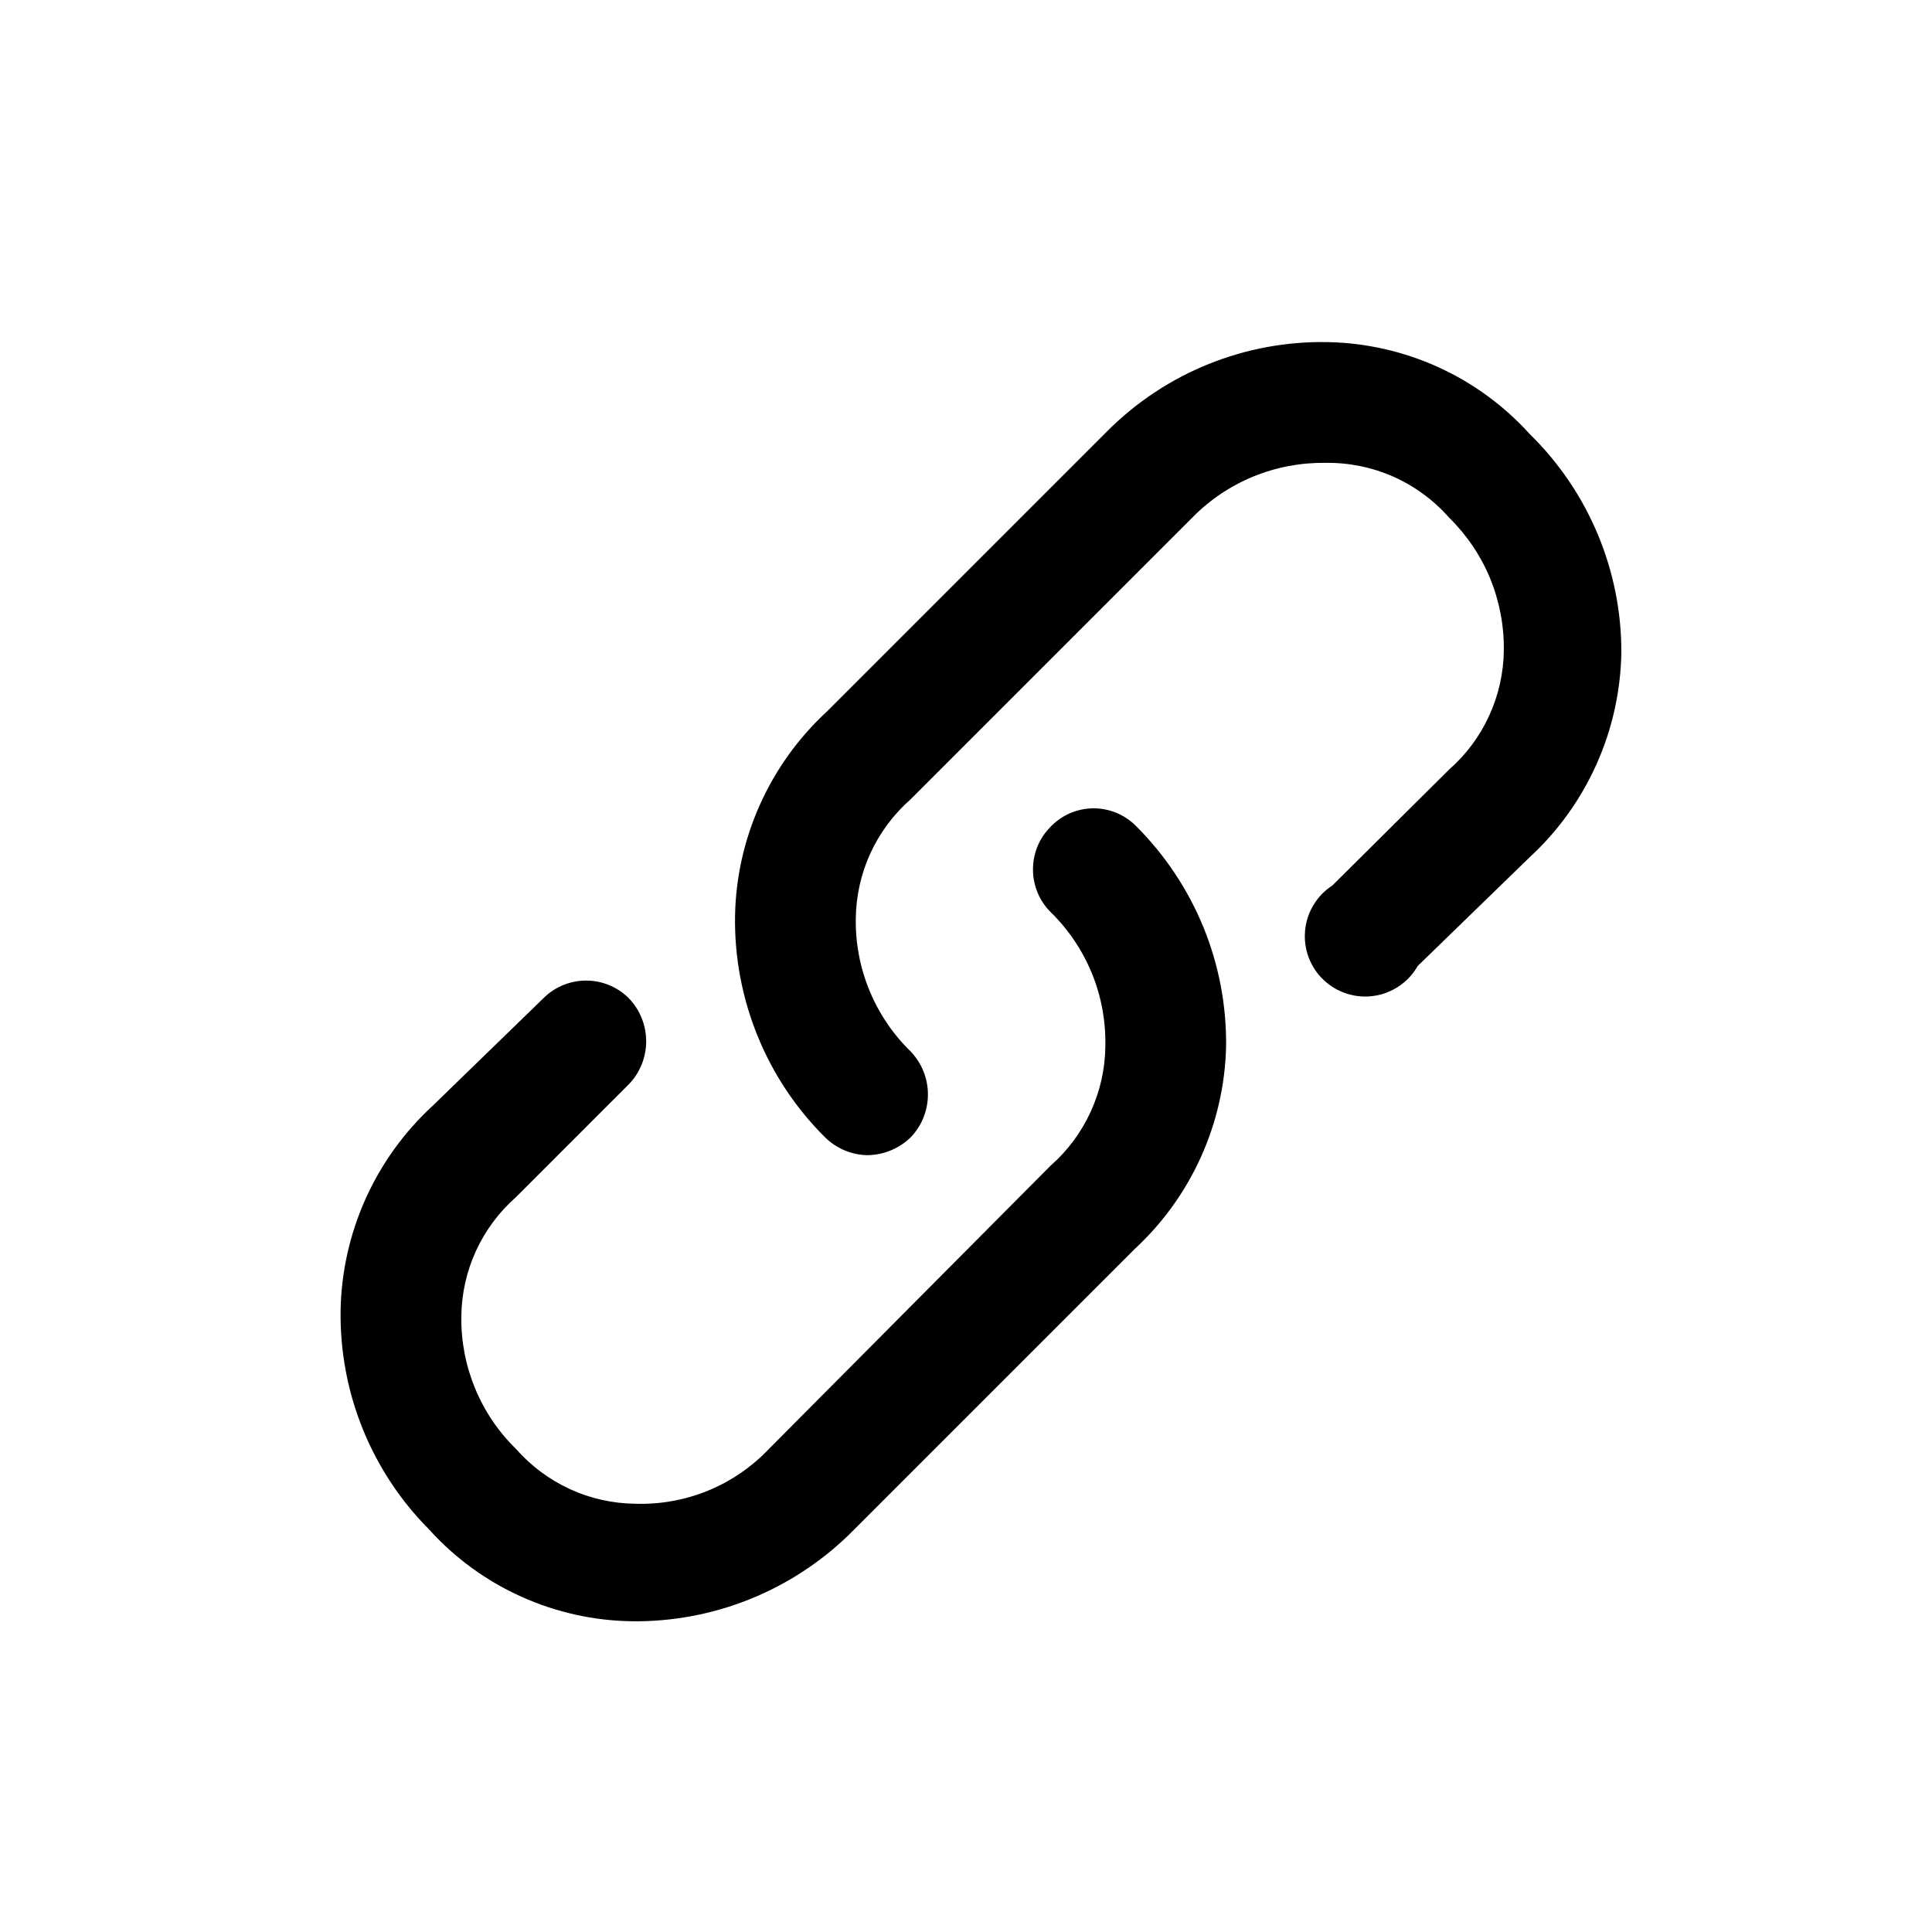 <svg width="24" height="24" viewBox="0 0 24 24" fill="none" xmlns="http://www.w3.org/2000/svg">
<path fill-rule="evenodd" clip-rule="evenodd" d="M17.869 4.562C18.299 4.758 18.684 5.04 19.001 5.39C19.363 5.744 19.651 6.167 19.847 6.635C20.043 7.102 20.143 7.604 20.141 8.11C20.132 8.589 20.027 9.061 19.831 9.497C19.635 9.934 19.353 10.326 19.001 10.65L17.611 12C17.555 12.099 17.477 12.184 17.383 12.248C17.289 12.312 17.182 12.355 17.07 12.371C16.958 12.388 16.843 12.379 16.735 12.345C16.626 12.311 16.527 12.253 16.444 12.175C16.361 12.097 16.298 12.002 16.257 11.895C16.217 11.789 16.202 11.675 16.212 11.562C16.222 11.449 16.258 11.339 16.317 11.242C16.375 11.145 16.455 11.062 16.551 11L18.001 9.56C18.212 9.375 18.381 9.148 18.498 8.893C18.615 8.638 18.678 8.361 18.681 8.08C18.685 7.774 18.627 7.469 18.511 7.185C18.394 6.902 18.22 6.645 18.001 6.43C17.809 6.212 17.572 6.038 17.306 5.92C17.04 5.803 16.752 5.745 16.461 5.75C16.154 5.746 15.85 5.804 15.566 5.921C15.282 6.038 15.025 6.211 14.811 6.43L11.311 9.93C11.1 10.116 10.931 10.343 10.813 10.598C10.696 10.853 10.634 11.13 10.631 11.41C10.626 11.717 10.684 12.022 10.801 12.305C10.918 12.589 11.091 12.846 11.311 13.06C11.45 13.204 11.527 13.396 11.527 13.595C11.527 13.795 11.45 13.987 11.311 14.13C11.168 14.268 10.979 14.346 10.781 14.35C10.582 14.348 10.393 14.269 10.251 14.13C9.889 13.771 9.603 13.342 9.411 12.869C9.219 12.397 9.123 11.89 9.131 11.38C9.139 10.902 9.245 10.43 9.441 9.994C9.637 9.557 9.919 9.165 10.271 8.84L13.751 5.36C14.11 4.999 14.539 4.714 15.012 4.523C15.485 4.332 15.991 4.239 16.501 4.25C16.973 4.26 17.439 4.366 17.869 4.562ZM12.832 10.8C12.832 10.601 12.91 10.411 13.051 10.27C13.119 10.199 13.201 10.142 13.292 10.102C13.382 10.063 13.48 10.043 13.579 10.041C13.678 10.041 13.775 10.059 13.867 10.097C13.958 10.134 14.041 10.19 14.111 10.26C14.471 10.619 14.756 11.046 14.949 11.517C15.141 11.987 15.237 12.492 15.231 13C15.22 13.475 15.113 13.943 14.917 14.376C14.721 14.809 14.44 15.198 14.091 15.52L10.611 19C9.907 19.718 8.947 20.128 7.941 20.14H7.861C7.383 20.135 6.912 20.031 6.477 19.835C6.041 19.639 5.651 19.355 5.331 19C4.975 18.643 4.695 18.218 4.506 17.751C4.317 17.284 4.224 16.784 4.231 16.28C4.239 15.802 4.345 15.33 4.541 14.893C4.737 14.457 5.019 14.065 5.371 13.74L6.751 12.4C6.891 12.26 7.082 12.181 7.281 12.181C7.48 12.181 7.67 12.26 7.811 12.4C7.95 12.544 8.027 12.736 8.027 12.935C8.027 13.135 7.95 13.327 7.811 13.47L6.411 14.87C6.2 15.055 6.031 15.283 5.913 15.538C5.796 15.793 5.734 16.07 5.731 16.35C5.726 16.657 5.784 16.961 5.901 17.245C6.018 17.529 6.191 17.786 6.411 18C6.596 18.211 6.824 18.38 7.079 18.498C7.333 18.615 7.61 18.677 7.891 18.68C8.2 18.69 8.508 18.635 8.794 18.518C9.08 18.401 9.338 18.224 9.551 18L13.051 14.48C13.262 14.295 13.431 14.068 13.548 13.812C13.665 13.557 13.728 13.281 13.731 13C13.738 12.69 13.682 12.382 13.565 12.094C13.448 11.807 13.273 11.547 13.051 11.33C12.91 11.19 12.832 10.999 12.832 10.8Z" fill="black"/>
</svg>
